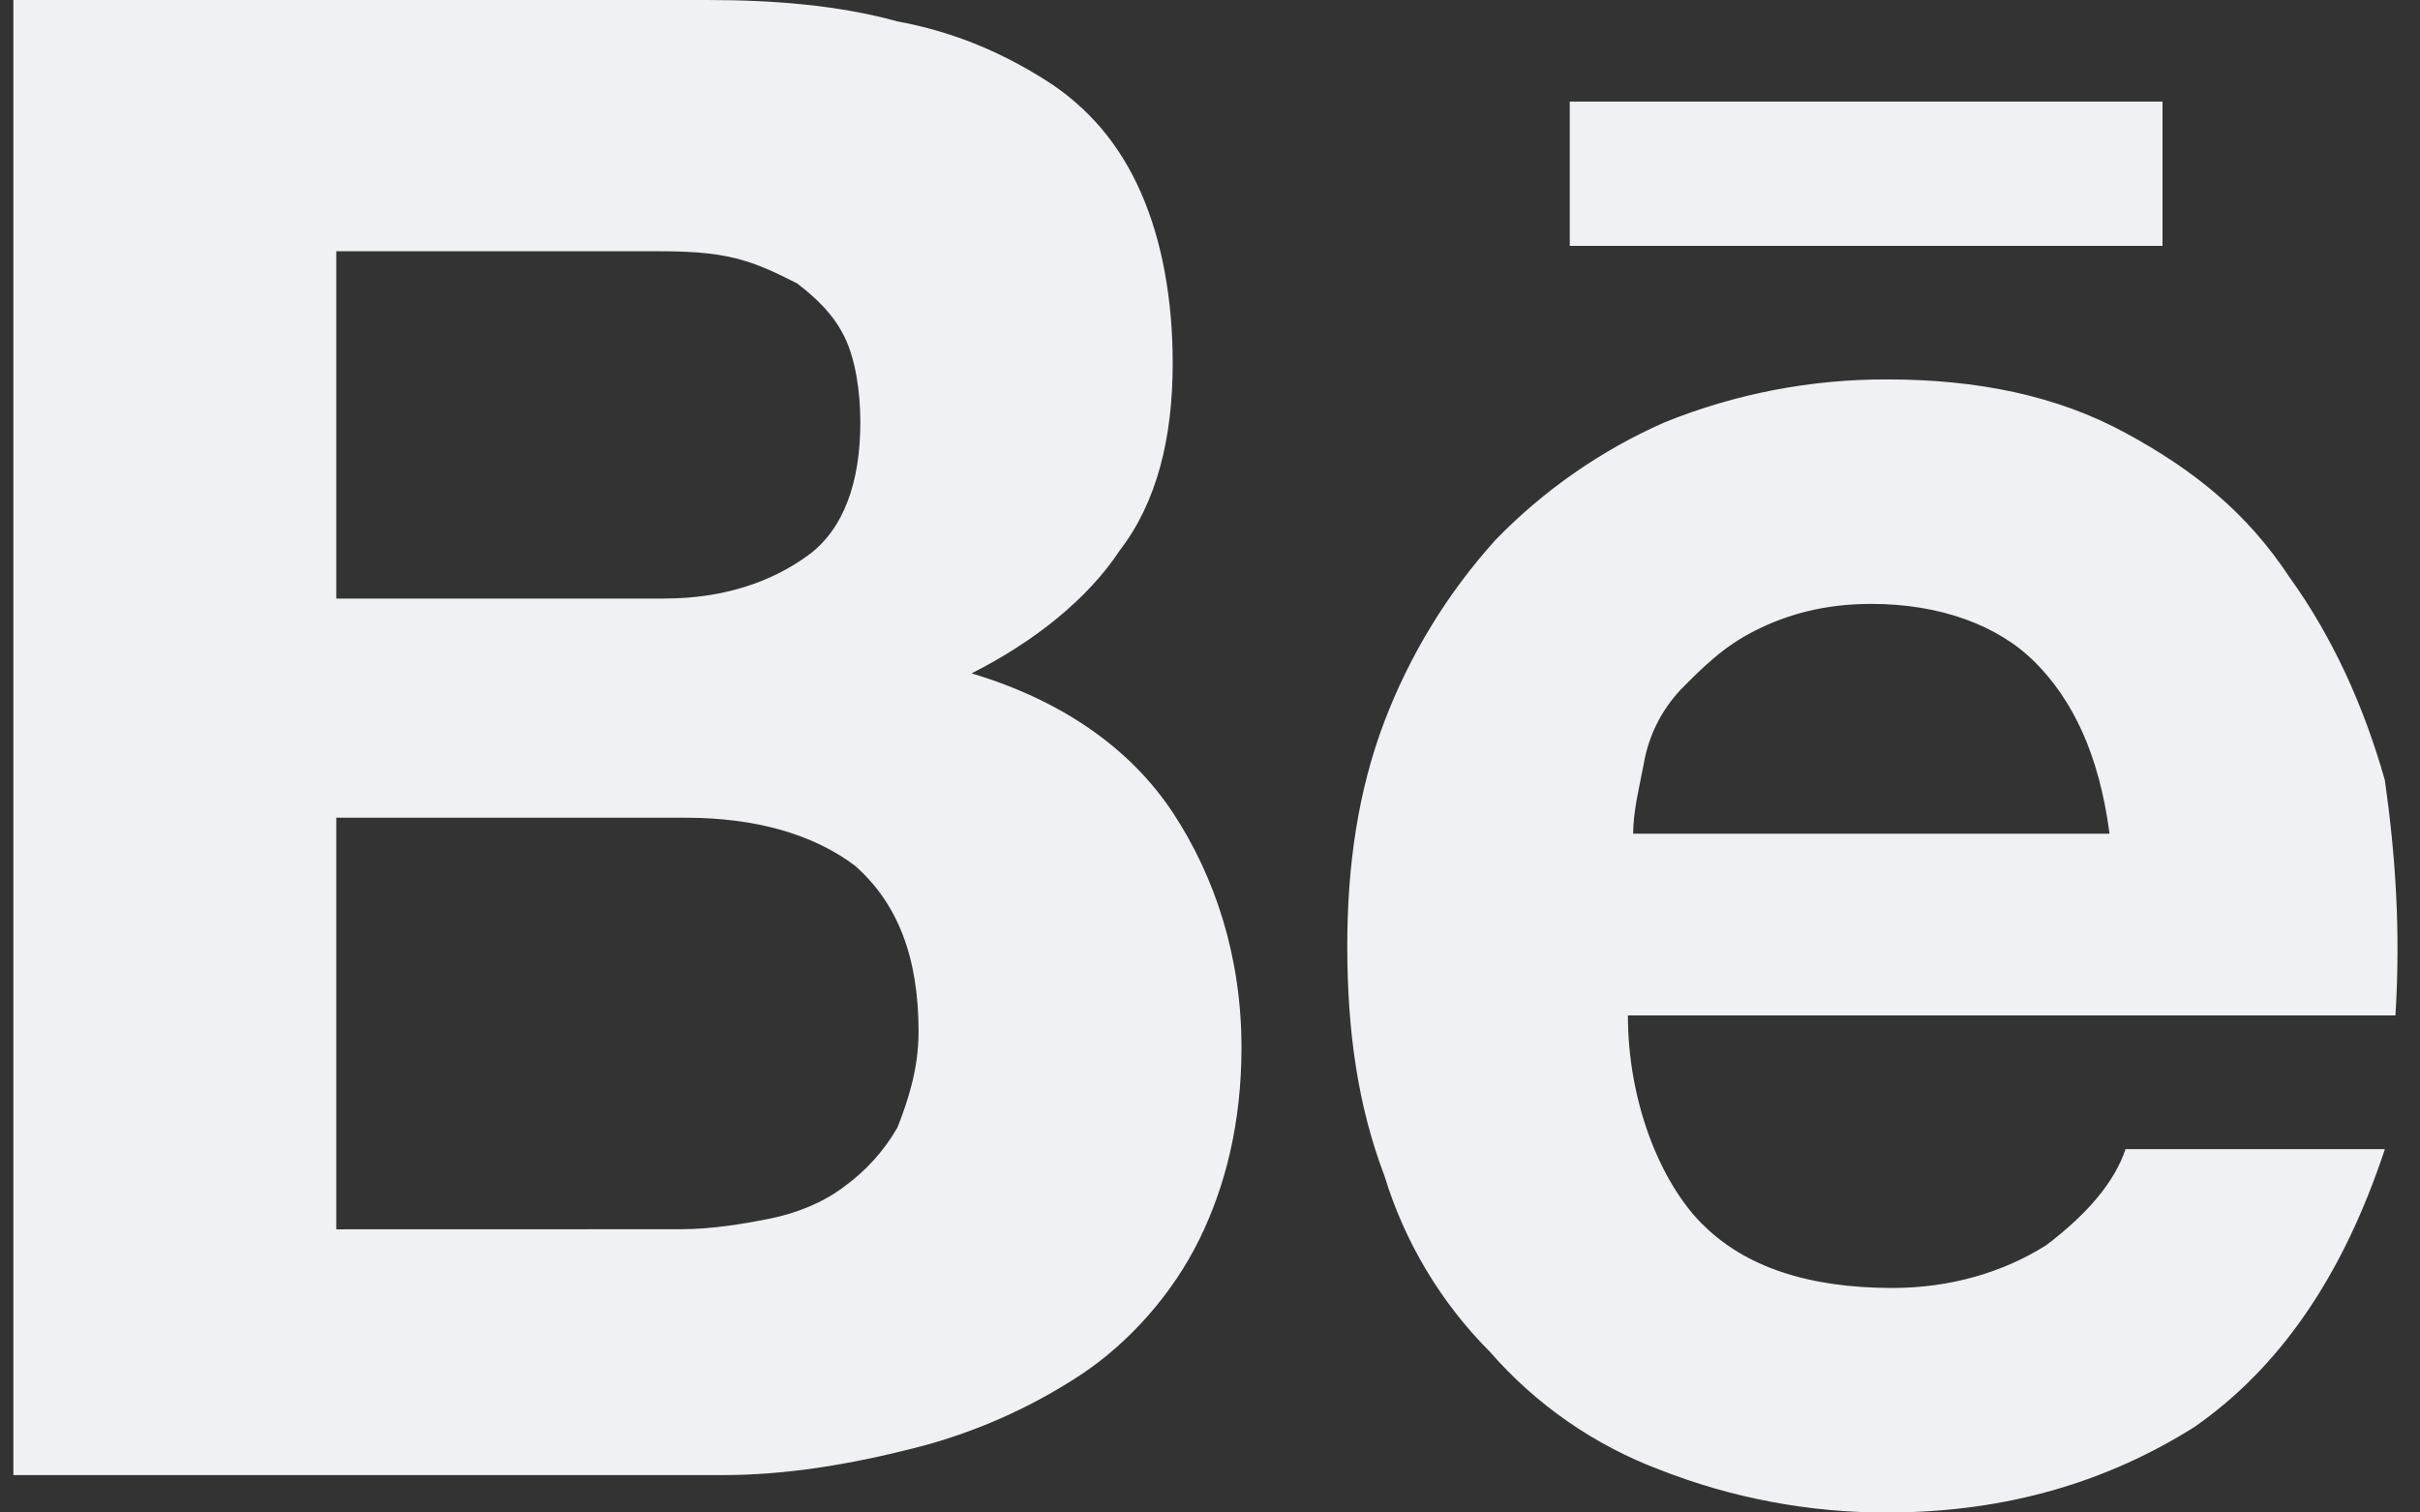 <svg width="80" height="50" viewBox="0 0 80 50" fill="none" xmlns="http://www.w3.org/2000/svg">
<rect x="0" y="0" width="80" height="50" fill="#333333" stroke="none"/>
<path d="M23.367 0C25.641 0 27.744 0.179 29.665 0.707C31.59 1.061 33.167 1.768 34.565 2.65C35.967 3.536 37.017 4.771 37.714 6.361C38.415 7.95 38.767 9.896 38.767 12.014C38.767 14.489 38.24 16.607 37.017 18.196C35.967 19.789 34.216 21.2 32.117 22.261C35.092 23.146 37.365 24.736 38.767 26.857C40.165 28.975 41.041 31.625 41.041 34.629C41.041 37.103 40.514 39.221 39.639 40.989C38.767 42.757 37.365 44.346 35.789 45.407C34.077 46.544 32.184 47.38 30.192 47.879C28.093 48.411 25.993 48.764 23.894 48.764H0.442V0H23.367ZM21.966 19.786C23.89 19.786 25.467 19.257 26.691 18.375C27.915 17.493 28.441 15.9 28.441 13.957C28.441 12.896 28.264 11.839 27.915 11.132C27.566 10.425 27.04 9.893 26.342 9.364C25.641 9.011 24.94 8.657 24.065 8.482C23.19 8.304 22.318 8.304 21.265 8.304H11.117V19.789H21.969L21.966 19.786ZM22.492 40.636C23.542 40.636 24.591 40.457 25.467 40.282C26.342 40.103 27.217 39.754 27.915 39.221C28.628 38.704 29.224 38.042 29.665 37.279C30.014 36.396 30.366 35.336 30.366 34.1C30.366 31.625 29.665 29.857 28.267 28.621C26.865 27.561 24.94 27.032 22.666 27.032H11.117V40.639L22.492 40.636ZM56.266 40.457C57.664 41.871 59.764 42.578 62.564 42.578C64.489 42.578 66.24 42.05 67.638 41.168C69.04 40.107 69.915 39.046 70.264 37.989H78.839C77.437 42.225 75.338 45.228 72.541 47.175C69.737 48.939 66.414 50 62.39 50C59.815 50.008 57.262 49.528 54.864 48.586C52.707 47.774 50.783 46.439 49.264 44.7C47.639 43.073 46.437 41.07 45.766 38.868C44.891 36.571 44.538 34.1 44.538 31.271C44.538 28.621 44.891 26.15 45.766 23.85C46.609 21.637 47.855 19.601 49.441 17.846C51.039 16.199 52.94 14.879 55.038 13.957C57.375 13.014 59.871 12.534 62.39 12.543C65.364 12.543 67.99 13.075 70.264 14.311C72.541 15.546 74.288 16.961 75.686 19.082C77.088 21.025 78.141 23.321 78.839 25.796C79.188 28.268 79.362 30.743 79.188 33.568H53.815C53.815 36.396 54.864 39.046 56.266 40.461V40.457ZM67.289 21.907C66.065 20.671 64.14 19.964 61.863 19.964C60.29 19.964 59.063 20.321 58.013 20.85C56.963 21.378 56.266 22.086 55.565 22.793C54.92 23.476 54.492 24.336 54.337 25.264C54.163 26.15 53.989 26.857 53.989 27.561H69.737C69.388 24.911 68.513 23.146 67.289 21.907ZM51.889 3.357H71.488V8.129H51.893V3.357H51.889Z" fill="#F0F1F4"/>
</svg>
